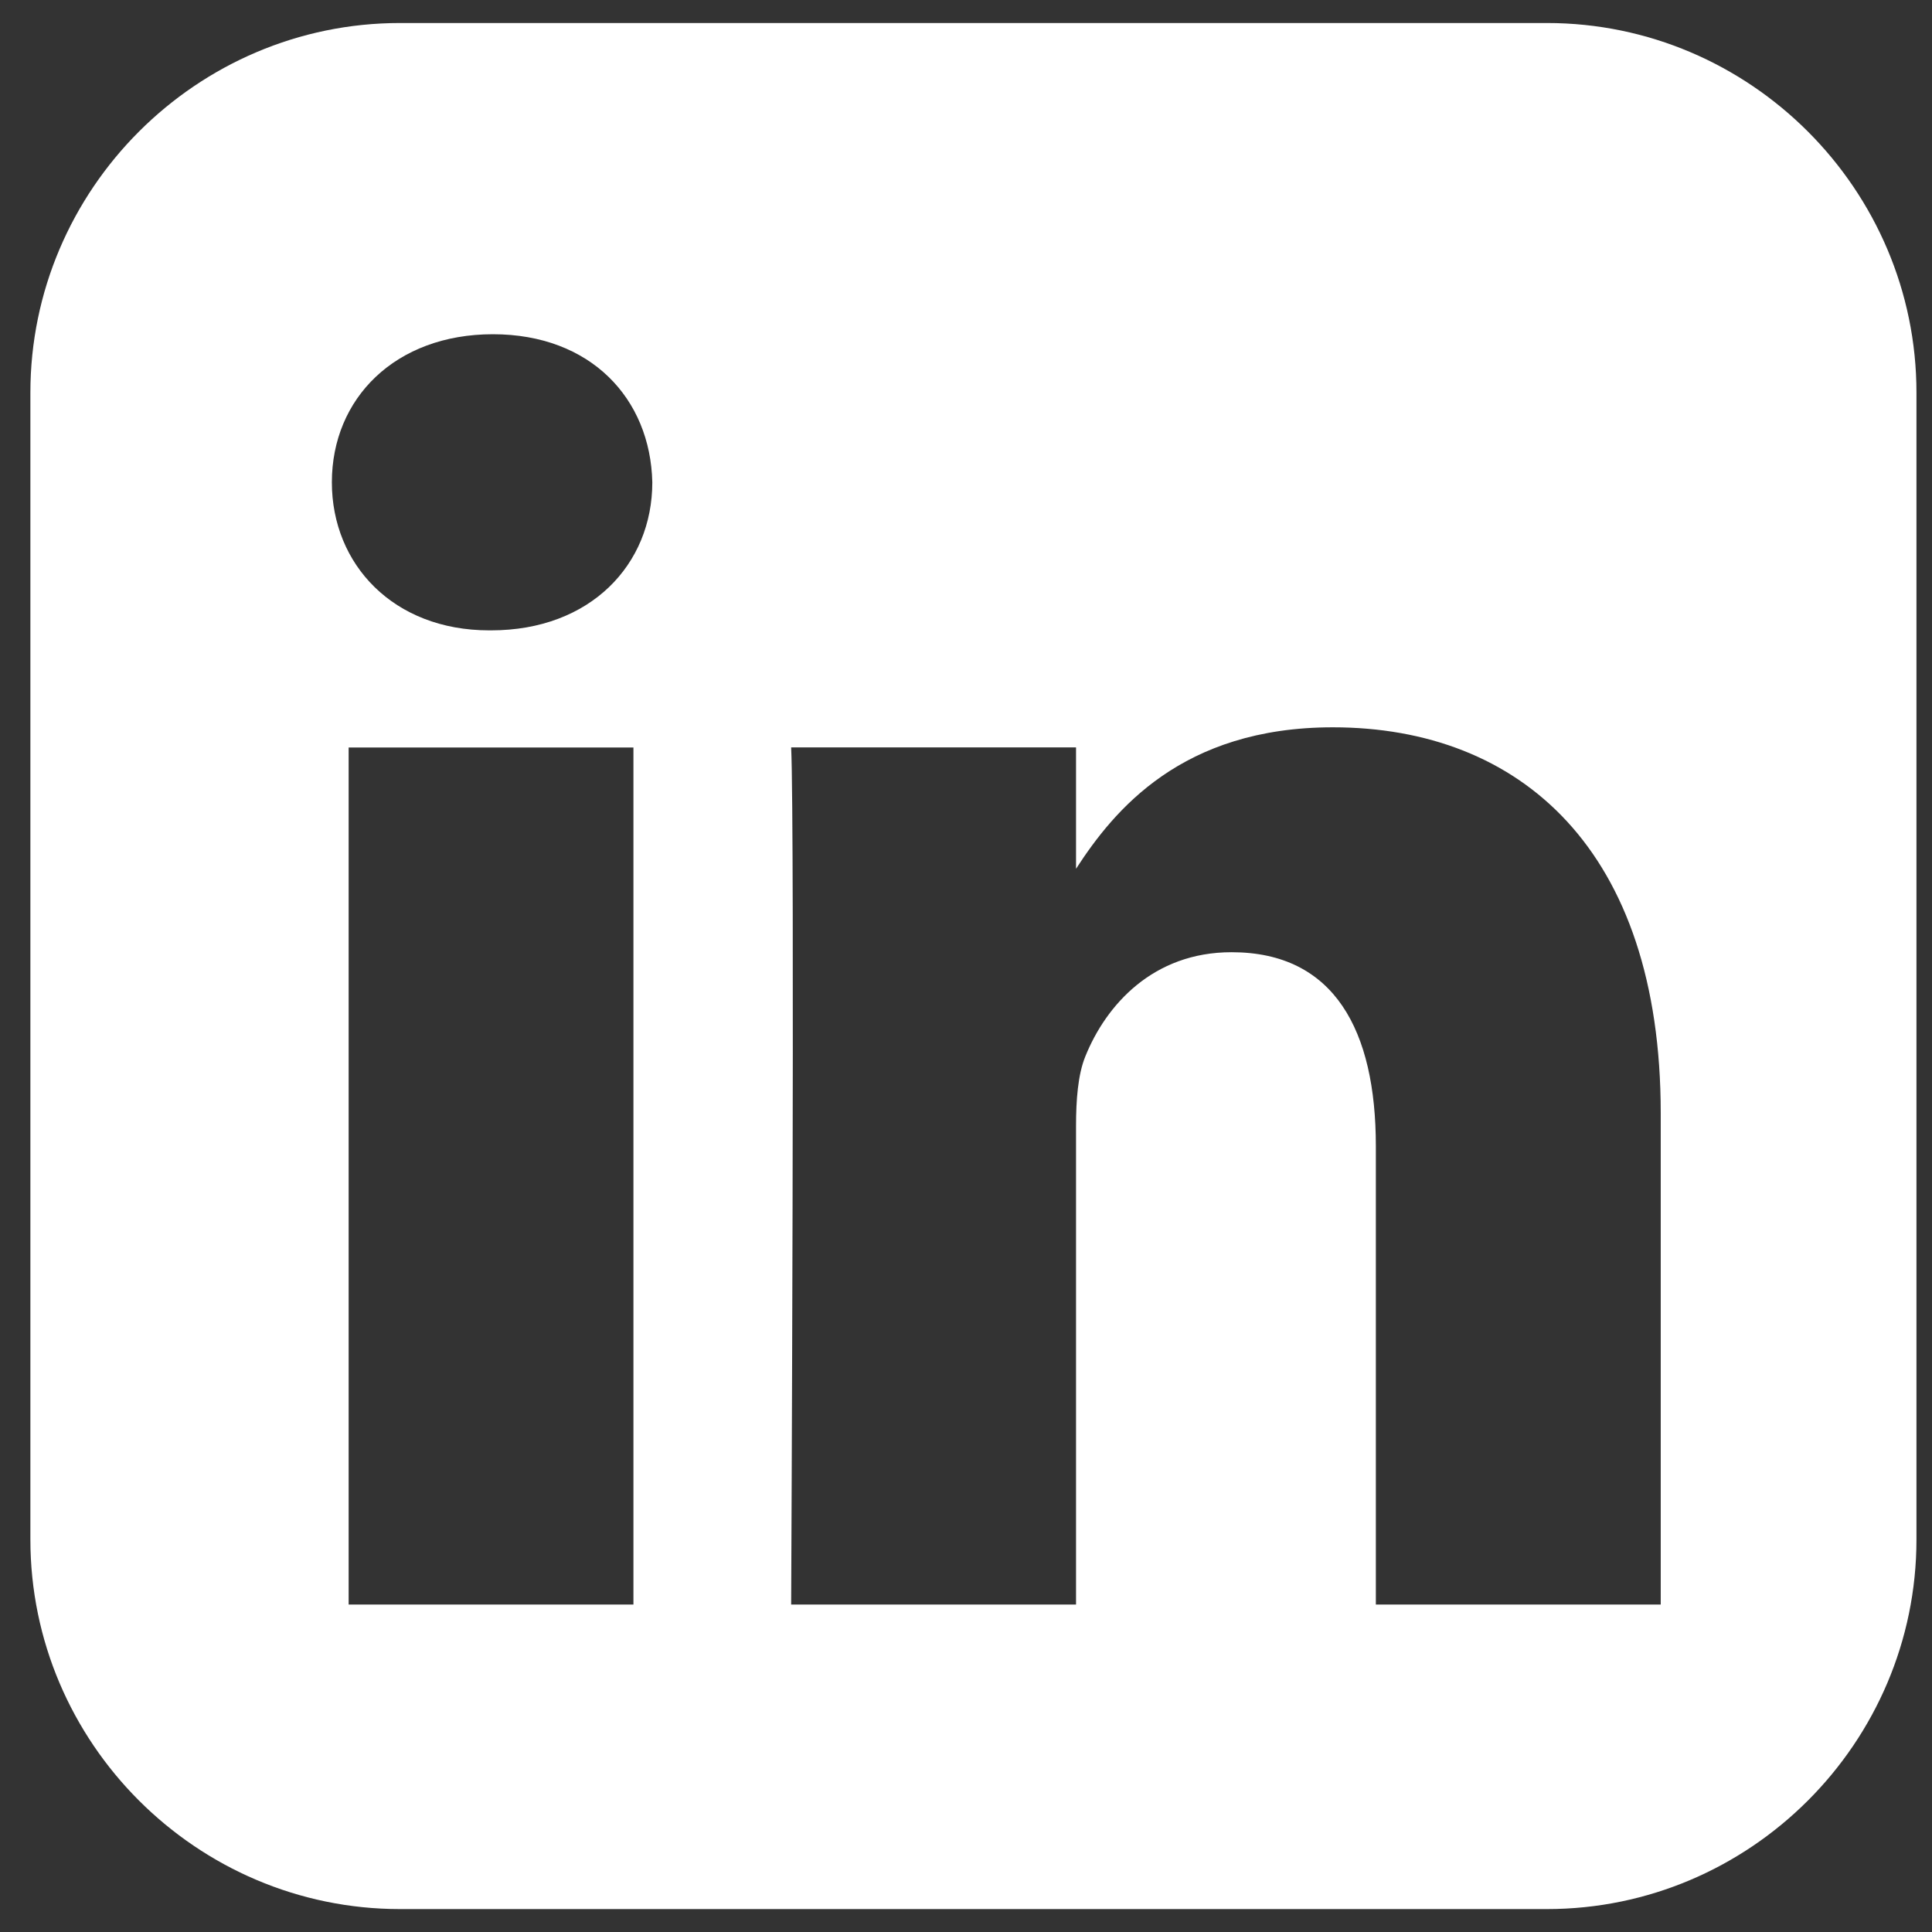 <svg width="22" height="22" viewBox="0 0 22 22" fill="none" xmlns="http://www.w3.org/2000/svg">
<rect x="0" y="0" width="22" height="22" fill="#333333" stroke="none"/>
<g id="linkedin" clip-path="url(#clip0_4630_1096)">
<path id="Vector" d="M4.555 0.262C2.24 0.262 0.346 2.156 0.346 4.471V17.531C0.346 19.846 2.24 21.739 4.555 21.739H17.615C19.93 21.739 21.823 19.846 21.823 17.531V4.471C21.823 2.156 19.93 0.262 17.615 0.262H4.555ZM5.613 3.806C6.723 3.806 7.406 4.535 7.428 5.492C7.428 6.429 6.723 7.178 5.592 7.178H5.571C4.482 7.178 3.779 6.429 3.779 5.492C3.779 4.535 4.503 3.806 5.613 3.806H5.613ZM15.177 8.282C17.311 8.282 18.911 9.677 18.911 12.675V18.271H15.667V13.05C15.667 11.738 15.198 10.843 14.024 10.843C13.128 10.843 12.594 11.446 12.359 12.029C12.274 12.237 12.253 12.529 12.253 12.82V18.271H9.009C9.009 18.271 9.052 9.427 9.009 8.511H12.253V9.893C12.684 9.228 13.455 8.282 15.177 8.282V8.282ZM3.97 8.512H7.213V18.271H3.97V8.512Z" fill="white"/>
</g>
<defs>
<clipPath id="clip0_4630_1096">
<rect width="21.487" height="21.487" fill="white" transform="translate(0.342 0.257)"/>
</clipPath>
</defs>
</svg>
